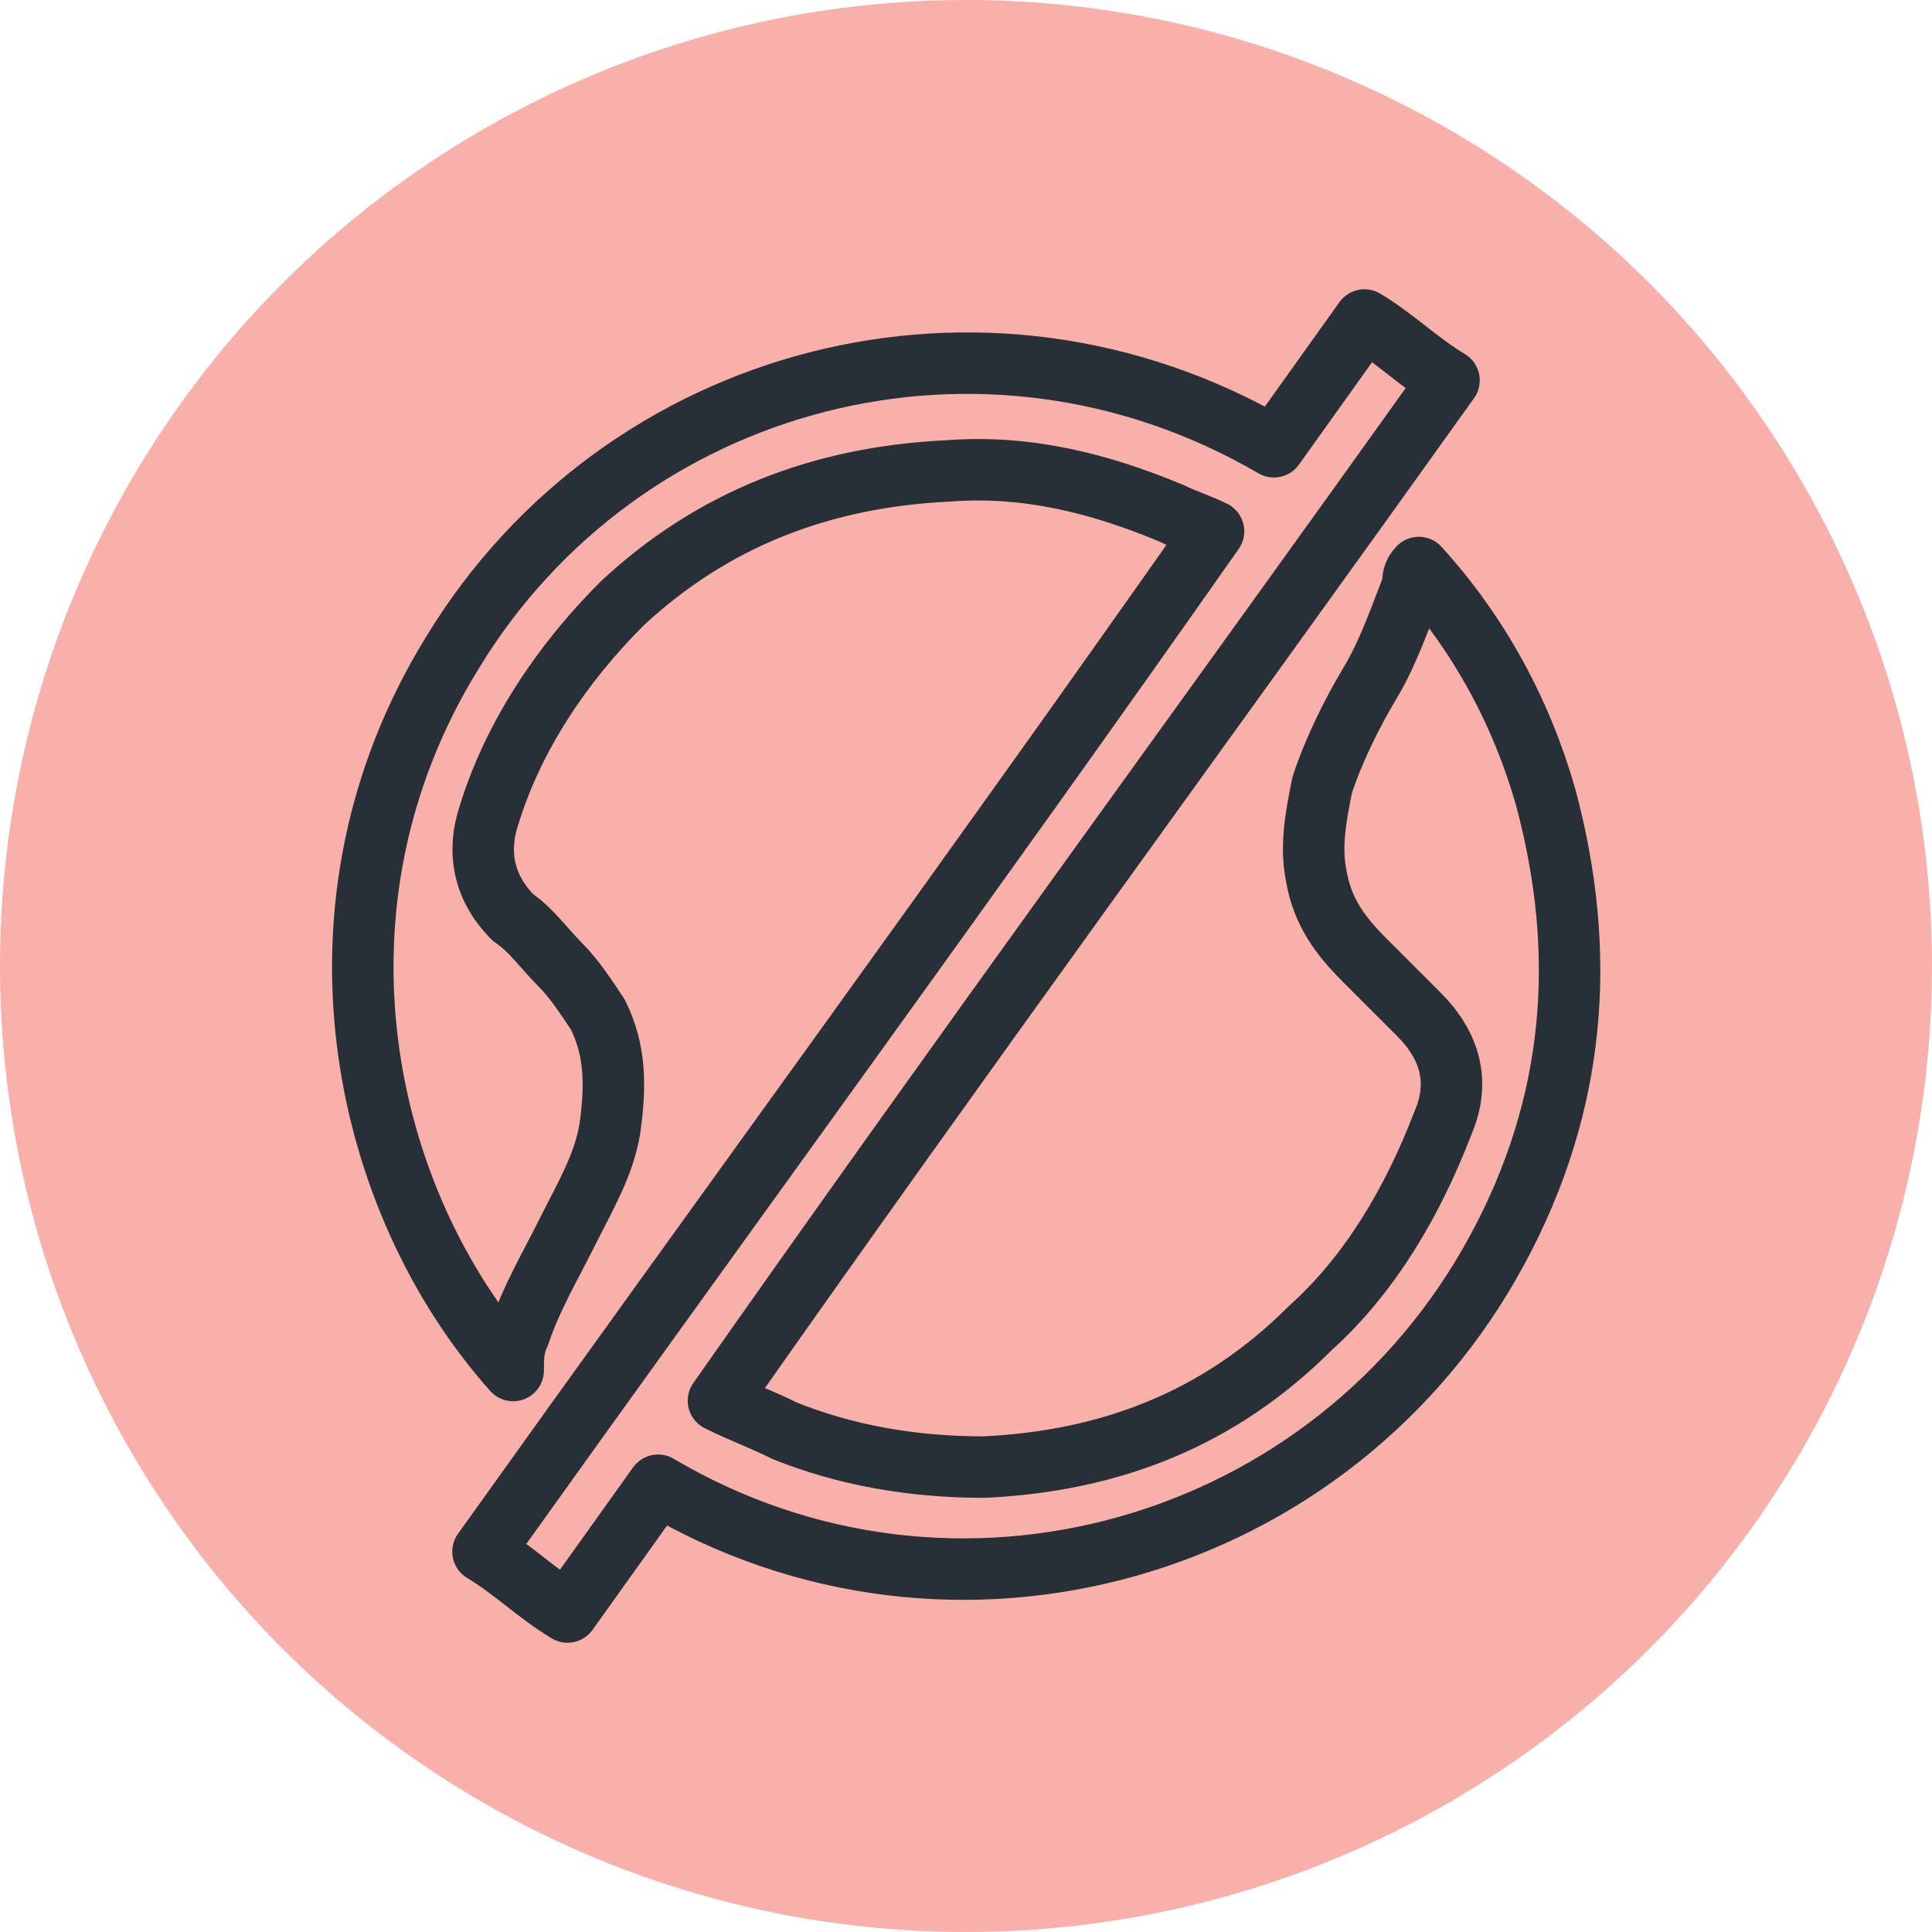 <?xml version="1.0" encoding="utf-8"?>
<!-- Generator: Adobe Illustrator 28.1.0, SVG Export Plug-In . SVG Version: 6.00 Build 0)  -->
<svg version="1.1" id="Layer_1" xmlns="http://www.w3.org/2000/svg" xmlns:xlink="http://www.w3.org/1999/xlink" x="0px" y="0px"
	 viewBox="0 0 32 32" style="enable-background:new 0 0 32 32;" xml:space="preserve">
<circle style="fill:#F9B0AB;" cx="16" cy="16" r="16"/>
<path style="fill:none;stroke:#272F37;stroke-width:1.018;stroke-linecap:round;stroke-linejoin:round;stroke-miterlimit:10;" d="
	M10.9,24.6c-0.5,0.7-1,1.4-1.5,2.1c-0.5-0.3-0.9-0.7-1.4-1c4-5.6,8.1-11.2,12.1-16.9c-0.2-0.1-0.5-0.2-0.7-0.3
	c-1.2-0.5-2.4-0.8-3.7-0.7c-2.1,0.1-3.9,0.8-5.4,2.2c-1,1-1.8,2.2-2.2,3.5c-0.2,0.6-0.1,1.2,0.4,1.7C8.8,15.4,9,15.7,9.3,16
	c0.2,0.2,0.4,0.5,0.6,0.8c0.3,0.6,0.3,1.2,0.2,1.9c-0.1,0.6-0.4,1.1-0.7,1.7c-0.3,0.6-0.6,1.1-0.8,1.7c-0.1,0.2-0.1,0.4-0.1,0.6
	C6,19.9,4.9,15,7.5,10.8c2.8-4.6,8.8-6.2,13.6-3.4c0.5-0.7,1-1.4,1.5-2.1c0.5,0.3,0.9,0.7,1.4,1c-4,5.6-8.1,11.2-12.1,16.9
	c0.4,0.2,0.7,0.3,1.1,0.5c1,0.4,2.1,0.6,3.3,0.6c2.1-0.1,3.9-0.8,5.4-2.3c1-0.9,1.7-2.1,2.2-3.4c0.3-0.7,0.1-1.3-0.4-1.8
	c-0.3-0.3-0.6-0.6-0.9-0.9c-0.4-0.4-0.7-0.8-0.8-1.4c-0.1-0.5,0-1,0.1-1.5c0.2-0.6,0.5-1.2,0.8-1.7c0.3-0.5,0.5-1.1,0.7-1.6
	c0-0.1,0-0.2,0.1-0.3c1,1.1,1.7,2.4,2.1,3.8c0.7,2.6,0.5,5.1-0.8,7.5C22.1,25.7,15.8,27.5,10.9,24.6z"/>
</svg>
